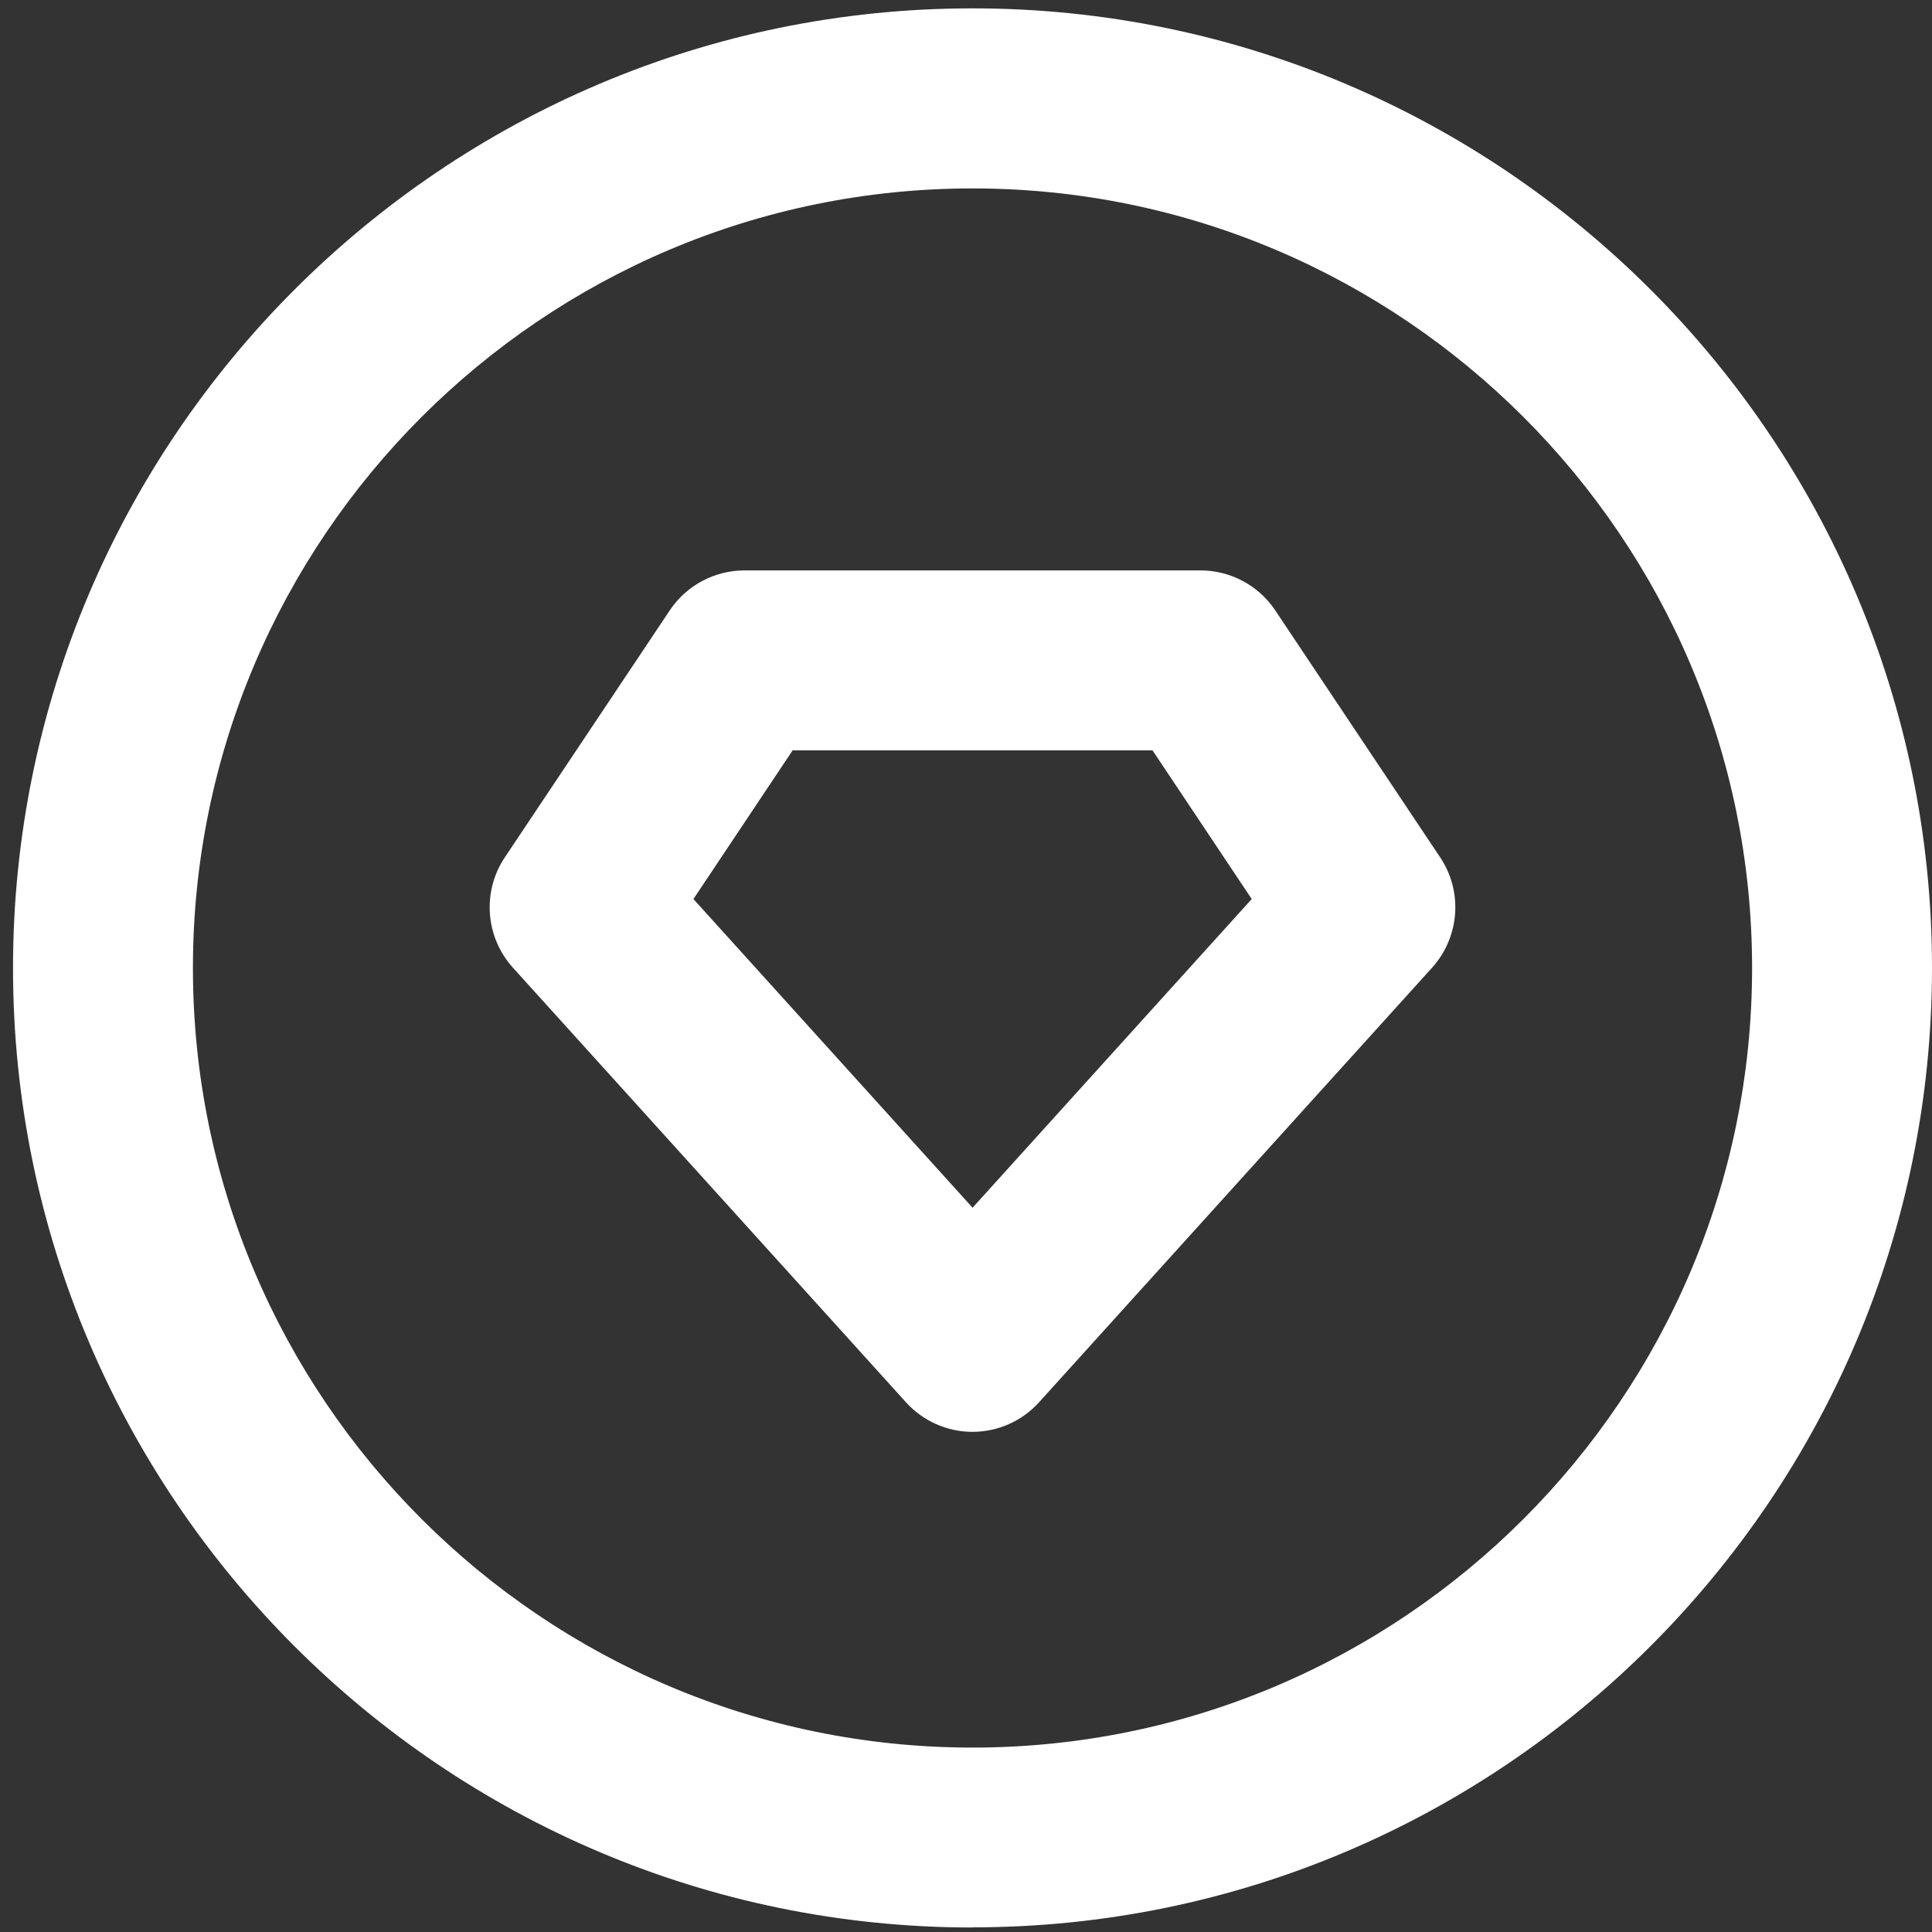 <svg width="141" height="141" viewBox="0 0 141 141" fill="none" xmlns="http://www.w3.org/2000/svg">
<rect x="0" y="0" width="141" height="141" fill="#333333" stroke="none"/>
<path d="M70.975 140.671C32.363 140.671 0.95 109.258 0.95 70.646C0.95 32.034 32.363 0.61 70.975 0.61C109.587 0.61 141 32.023 141 70.635C141 109.247 109.587 140.66 70.975 140.66V140.671ZM70.975 13.751C39.606 13.751 14.08 39.277 14.08 70.646C14.08 102.015 39.606 127.541 70.975 127.541C102.344 127.541 127.87 102.015 127.87 70.646C127.87 39.277 102.344 13.751 70.975 13.751Z" fill="white"/>
<path d="M70.98 104.498C69.12 104.498 67.359 103.711 66.111 102.332L37.434 70.624C35.42 68.392 35.169 65.076 36.843 62.571L48.878 44.55C50.093 42.723 52.15 41.629 54.338 41.629H87.611C89.799 41.629 91.856 42.723 93.071 44.55L105.106 62.571C106.78 65.076 106.529 68.392 104.515 70.624L75.838 102.332C74.591 103.711 72.829 104.498 70.969 104.498H70.98ZM50.607 65.613L70.98 88.141L91.353 65.613L84.11 54.759H57.85L50.607 65.613Z" fill="white"/>
</svg>
